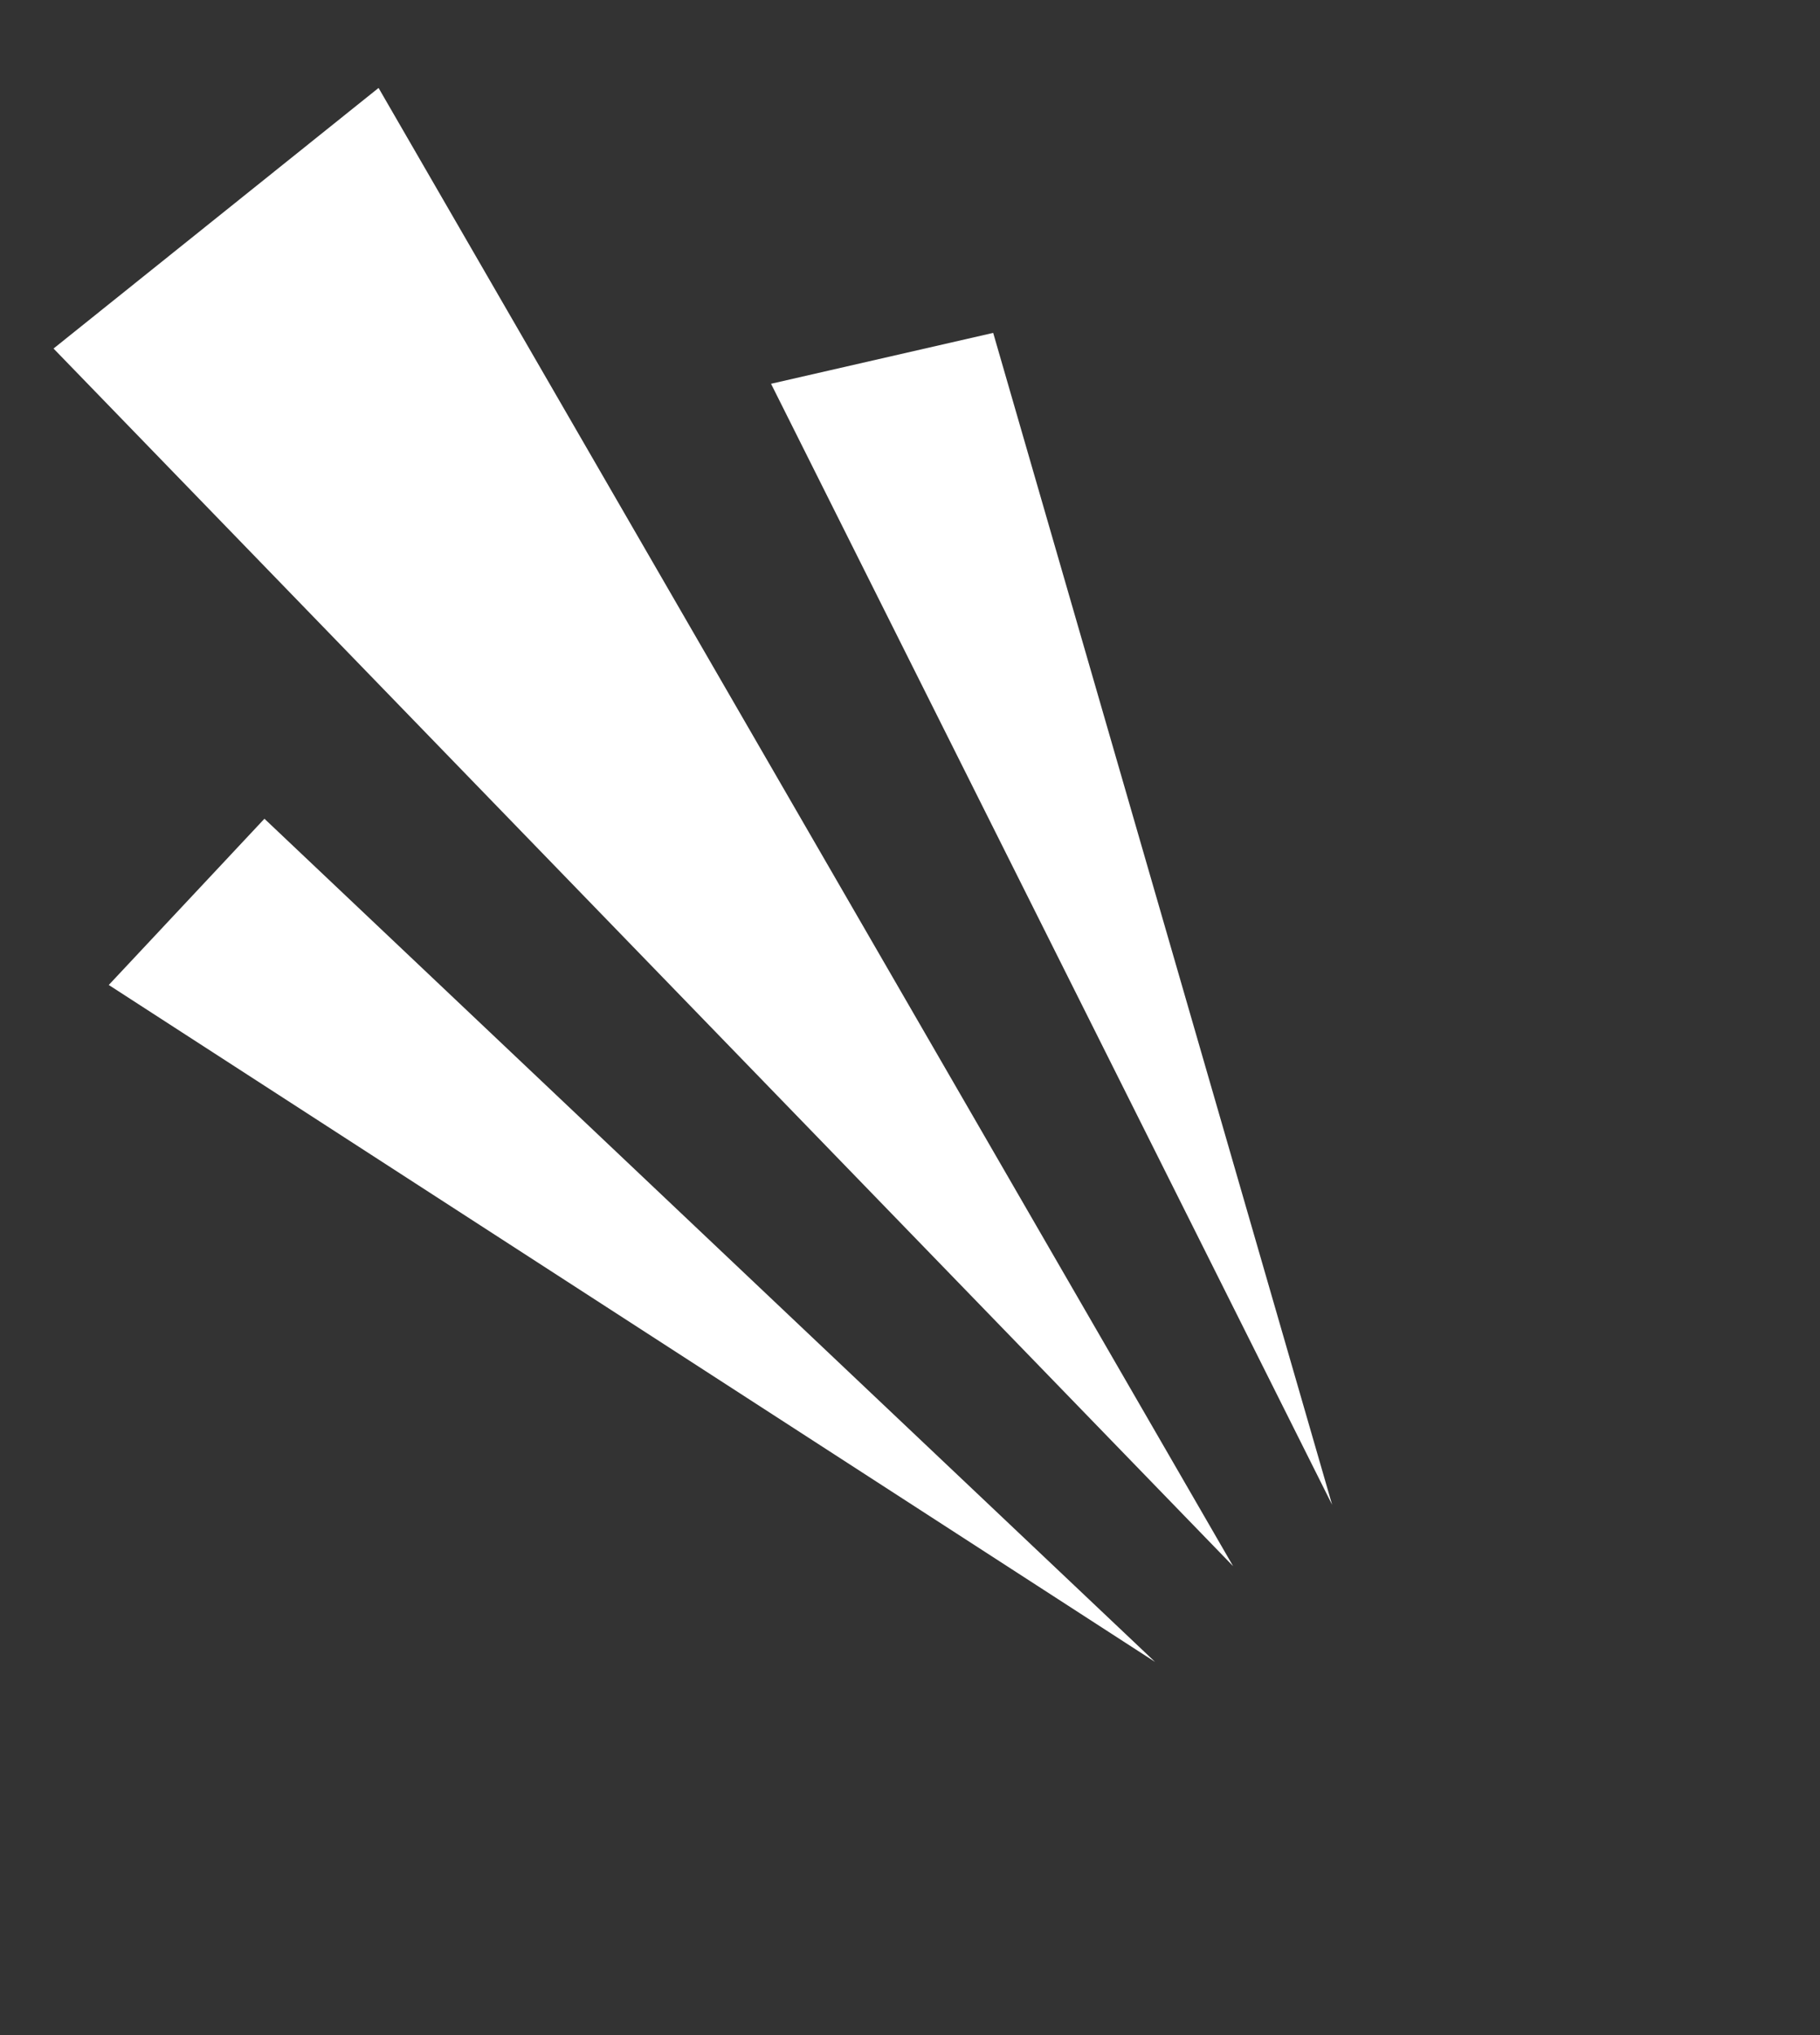 <svg width="17" height="19" viewBox="0 0 17 19" fill="none" xmlns="http://www.w3.org/2000/svg">
<rect x="0" y="0" width="17" height="19" fill="#333333" stroke="none"/>
<path d="M3.536 0.821L0.5 3.254L11.518 14.622L3.536 0.821Z" fill="white"/>
<path d="M9.277 3.108L7.202 3.583L12.443 14.049L9.277 3.108Z" fill="white"/>
<path d="M2.47 7.644L1.016 9.196L10.789 15.516L2.47 7.644Z" fill="white"/>
</svg>
